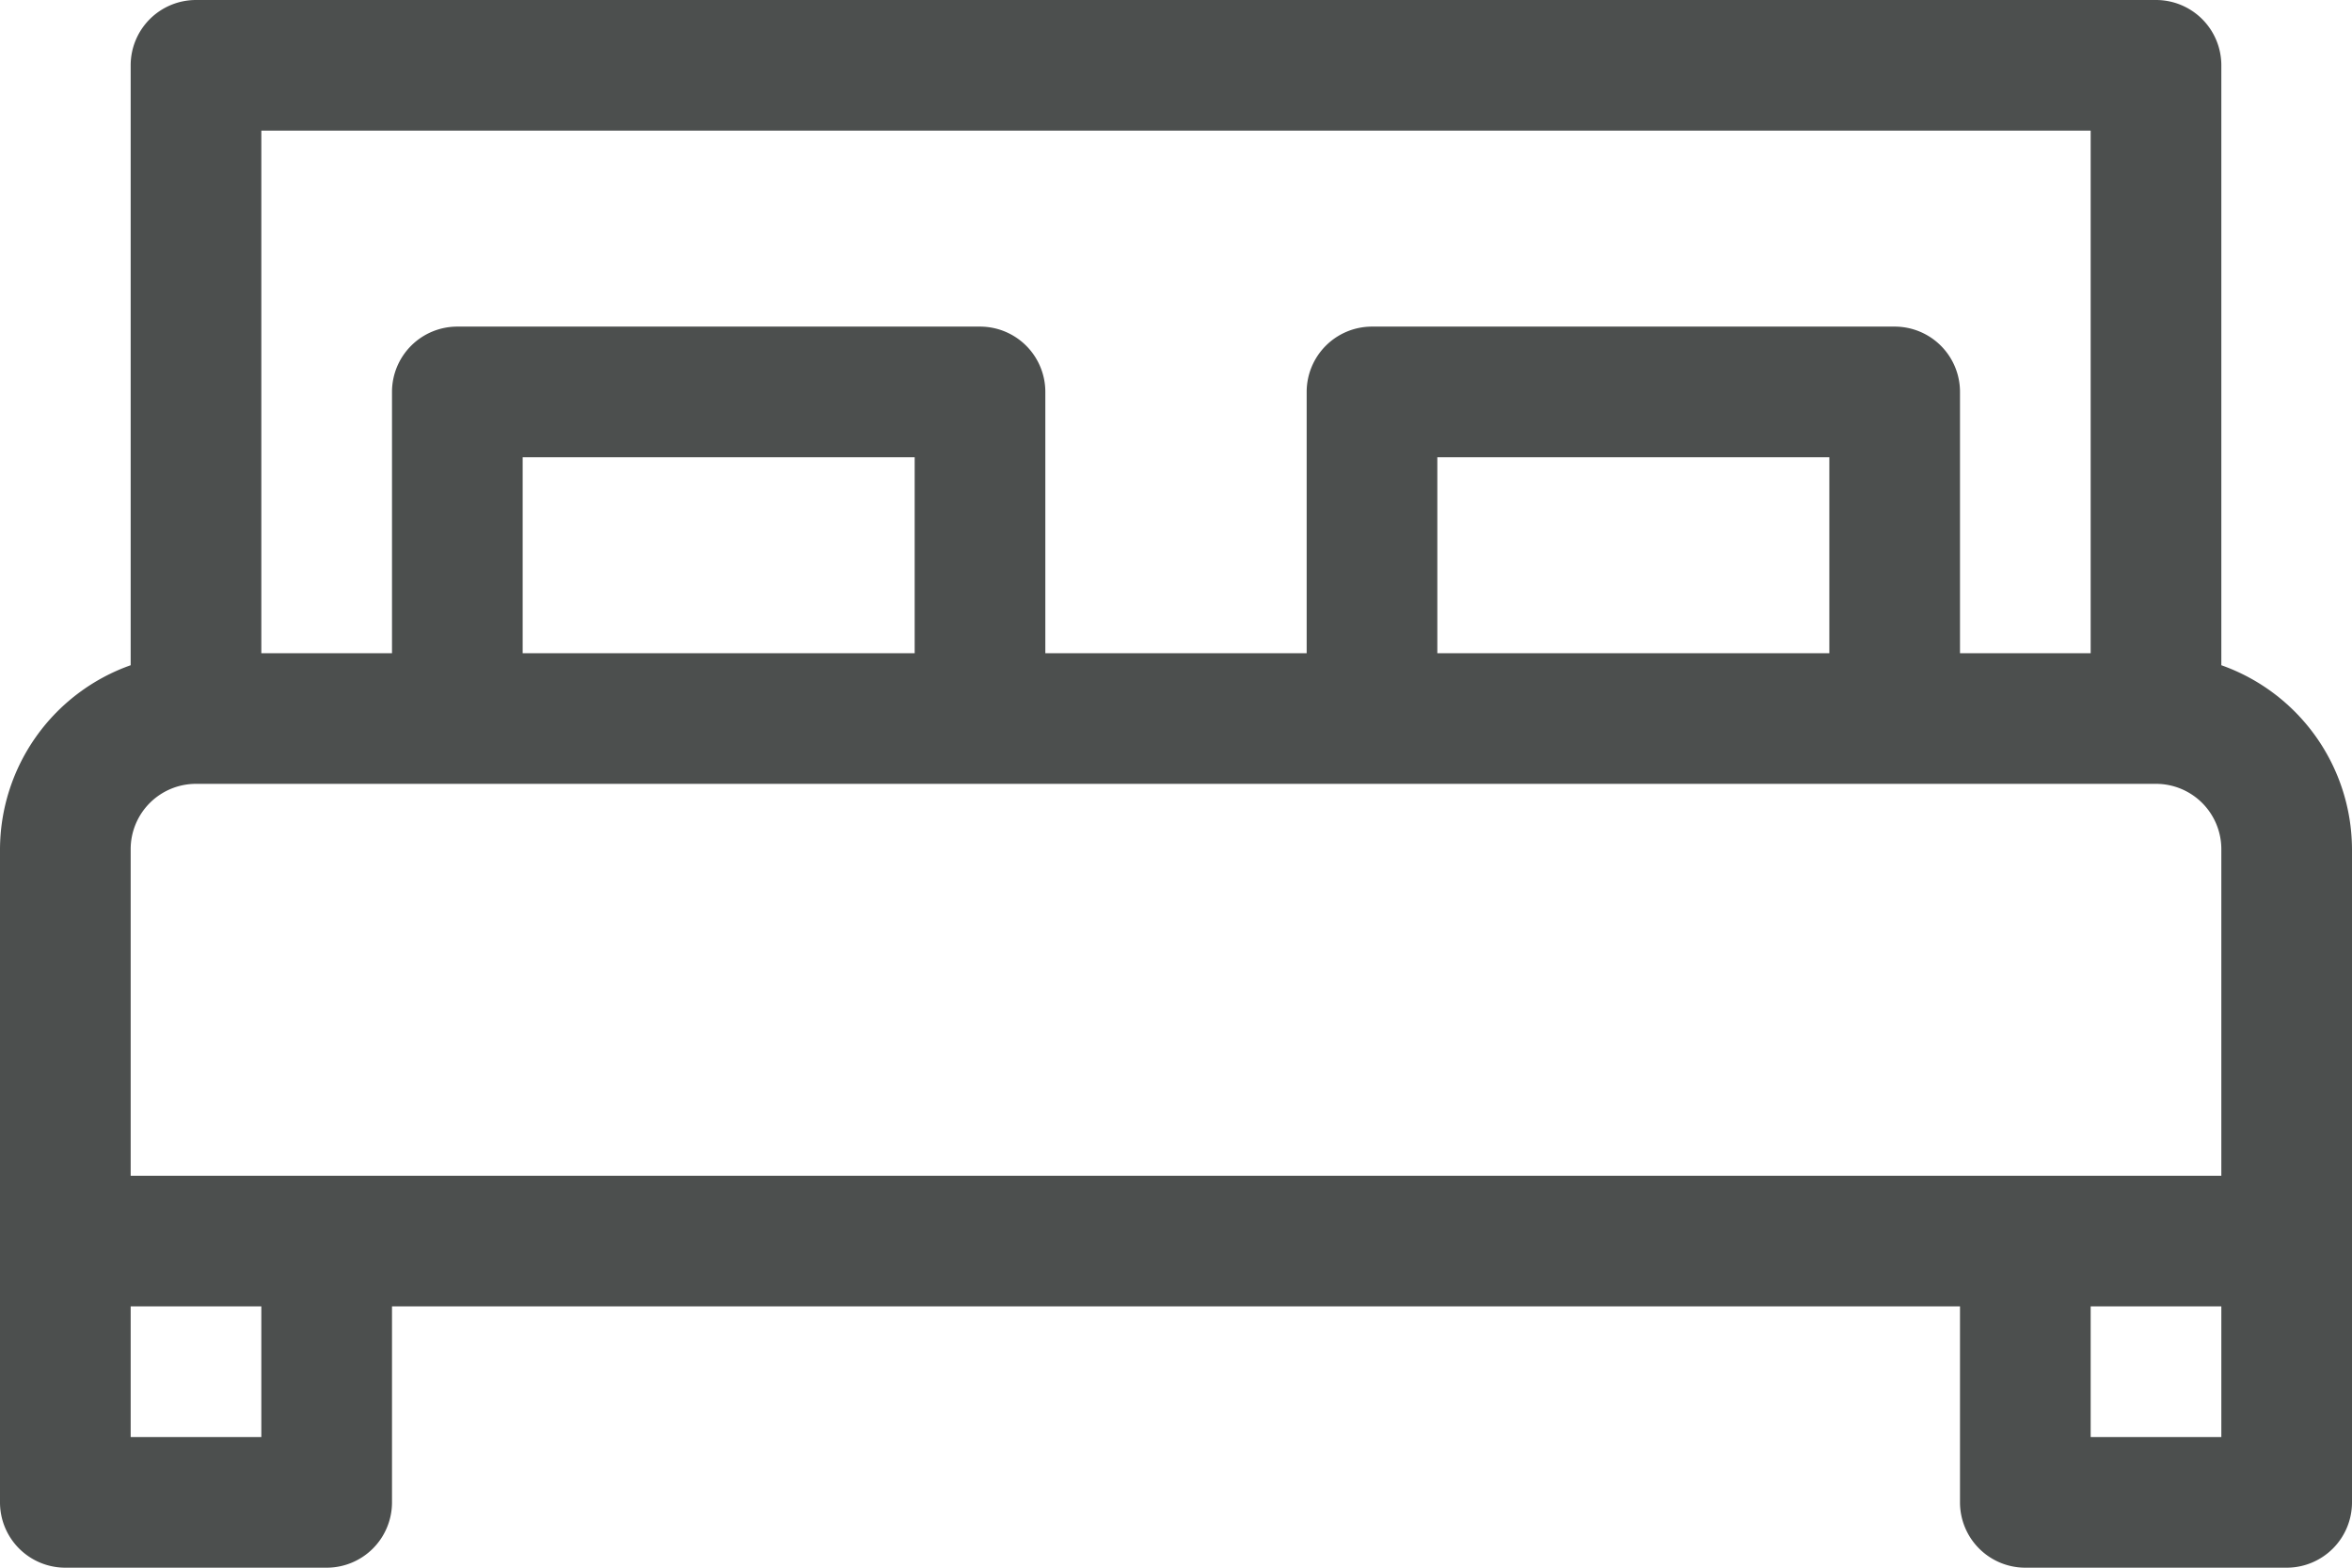 <?xml version="1.0" encoding="UTF-8"?>
<svg xmlns="http://www.w3.org/2000/svg" width="36" height="24" viewBox="0 0 36 24">
  <path id="double" d="M40,22.184V13a1,1,0,0,0-1-1H9a1,1,0,0,0-1,1v9.184A3,3,0,0,0,6,25V35a1,1,0,0,0,1,1h4a1,1,0,0,0,1-1V32H36v3a1,1,0,0,0,1,1h4a1,1,0,0,0,1-1V25a3,3,0,0,0-2-2.816ZM10,14H38v8H36V18a1,1,0,0,0-1-1H27a1,1,0,0,0-1,1v4H22V18a1,1,0,0,0-1-1H13a1,1,0,0,0-1,1v4H10Zm24,8H28V19h6ZM20,22H14V19h6ZM8,25a1,1,0,0,1,1-1H39a1,1,0,0,1,1,1v5H8Zm2,9H8V32h2Zm30,0H38V32h2Z" transform="translate(-6 -12)" fill="#4c4f4e"></path>
</svg>
